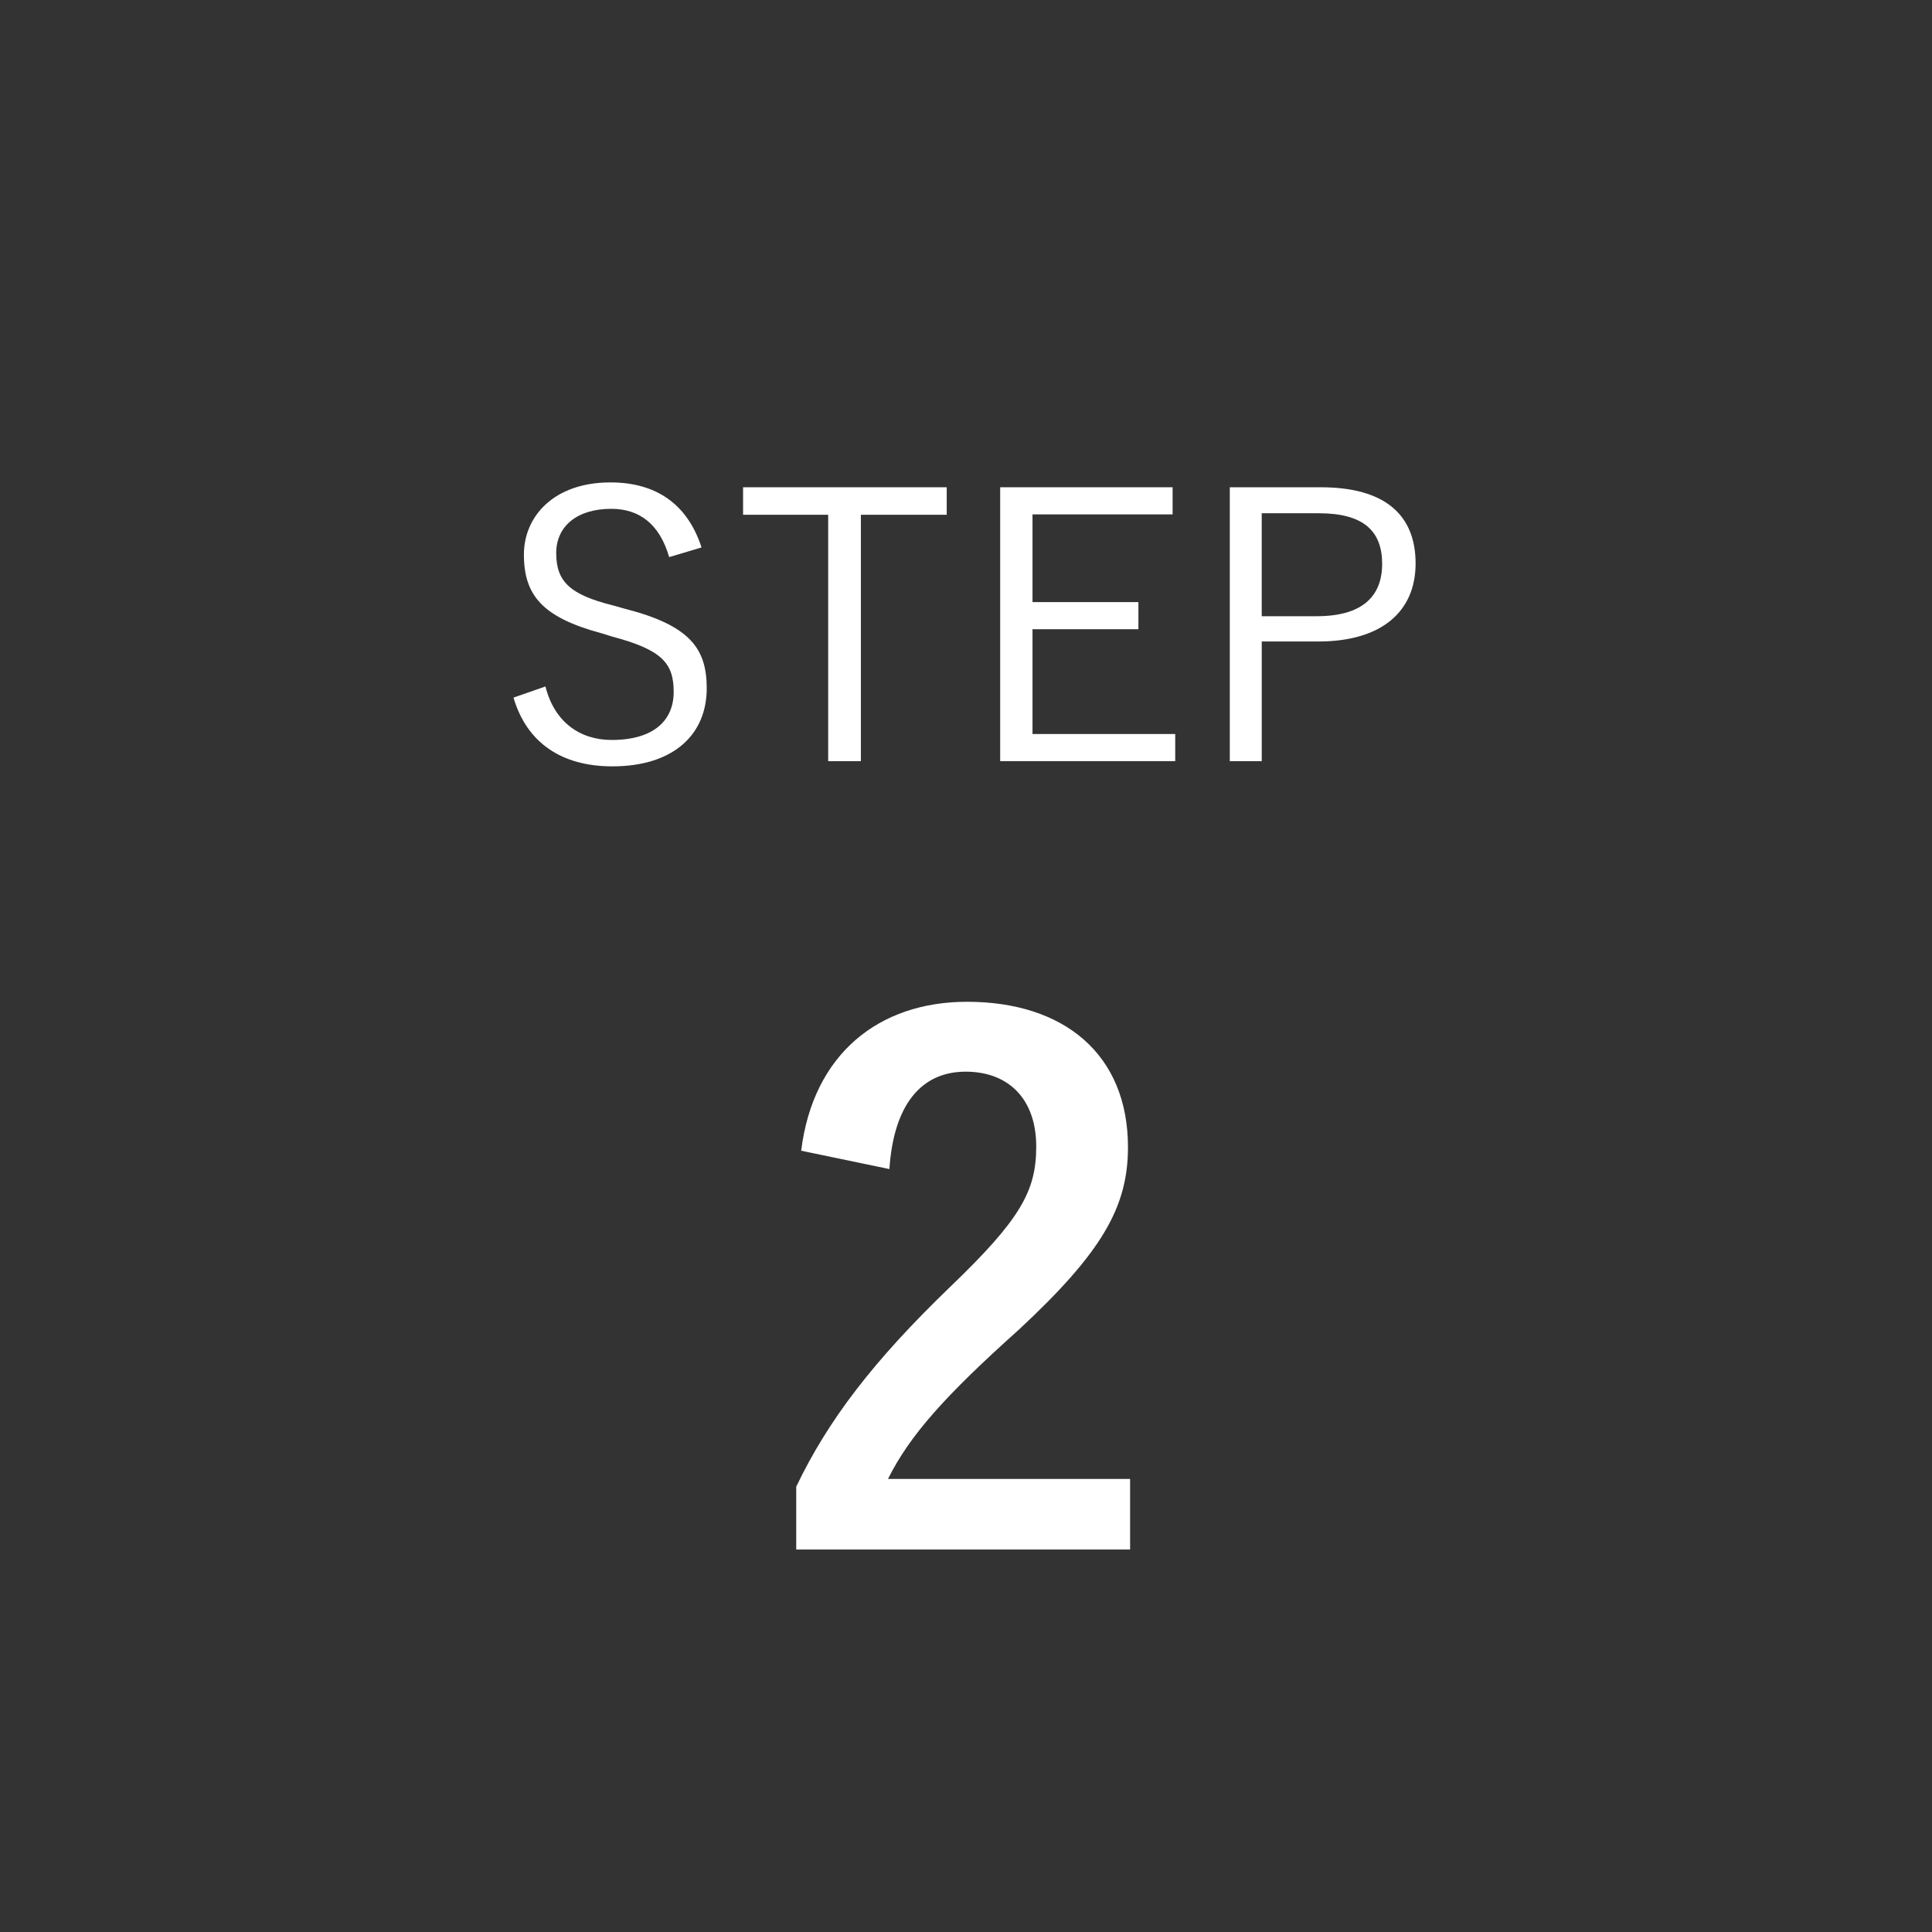 <?xml version="1.0" encoding="UTF-8"?><svg id="uuid-3fd78417-5034-49dd-8f9f-c5b887bdda54" xmlns="http://www.w3.org/2000/svg" viewBox="0 0 104 104"><rect x="0" y="0" width="104" height="104" fill="#333333" stroke="none"/><defs><style>.uuid-292282c2-47e9-494b-94a4-d97605ffd3ab{fill:none;}.uuid-24402b70-21ec-484a-bfc4-1050502fa1ab{fill:#fff;}.uuid-c239e746-660b-4751-b8a3-c42470c3bfca{isolation:isolate;}</style></defs><g id="uuid-a8f0b12e-1930-4e97-8077-53ded8e4428c"><g><circle class="uuid-292282c2-47e9-494b-94a4-d97605ffd3ab" cx="52" cy="52" r="52"/><g class="uuid-c239e746-660b-4751-b8a3-c42470c3bfca"><path class="uuid-24402b70-21ec-484a-bfc4-1050502fa1ab" d="M36.022,29.991c-.52-1.8-1.62-2.601-3.121-2.601-1.84,0-2.96,.94-2.96,2.38,0,1.54,.74,2.241,3.061,2.821l.64,.18c3.521,.9,4.401,2.161,4.401,4.281,0,2.501-1.8,4.201-5.081,4.201-2.721,0-4.601-1.26-5.321-3.701l1.721-.6c.48,1.92,1.86,2.88,3.561,2.88,2.301,0,3.341-1.08,3.341-2.581,0-1.52-.58-2.26-3.301-2.981l-.58-.18c-3.201-.86-4.181-2.06-4.181-4.241,0-2.041,1.6-3.881,4.661-3.881,2.381,0,4.121,1.1,4.901,3.501l-1.741,.52Z"/><path class="uuid-24402b70-21ec-484a-bfc4-1050502fa1ab" d="M50.962,27.71h-4.621v13.263h-1.76v-13.263h-4.581v-1.48h10.962v1.48Z"/><path class="uuid-24402b70-21ec-484a-bfc4-1050502fa1ab" d="M63.122,27.69h-7.542v4.721h5.701v1.46h-5.701v5.641h7.682v1.46h-9.422v-14.743h9.282v1.46Z"/><path class="uuid-24402b70-21ec-484a-bfc4-1050502fa1ab" d="M71.101,26.23c3.441,0,5.101,1.48,5.101,4.101,0,2.581-1.82,4.201-5.241,4.201h-3.041v6.441h-1.72v-14.743h4.901Zm-3.181,6.941h2.96c2.421,0,3.521-1.04,3.521-2.821,0-1.76-1-2.721-3.401-2.721h-3.081v5.542Z"/></g><g class="uuid-c239e746-660b-4751-b8a3-c42470c3bfca"><path class="uuid-24402b70-21ec-484a-bfc4-1050502fa1ab" d="M43.127,61.943c.646-5.206,4.179-8.017,8.929-8.017,5.205,0,8.663,2.812,8.663,7.827,0,3.229-1.406,5.661-5.851,9.802-3.989,3.572-5.889,5.699-7.067,8.055h13.032v3.8h-17.972v-3.382c1.71-3.571,4.142-6.763,8.283-10.752,3.8-3.647,4.636-5.167,4.636-7.561,0-2.546-1.482-4.027-3.8-4.027-2.394,0-3.875,1.786-4.103,5.243l-4.75-.988Z"/></g></g></g></svg>
